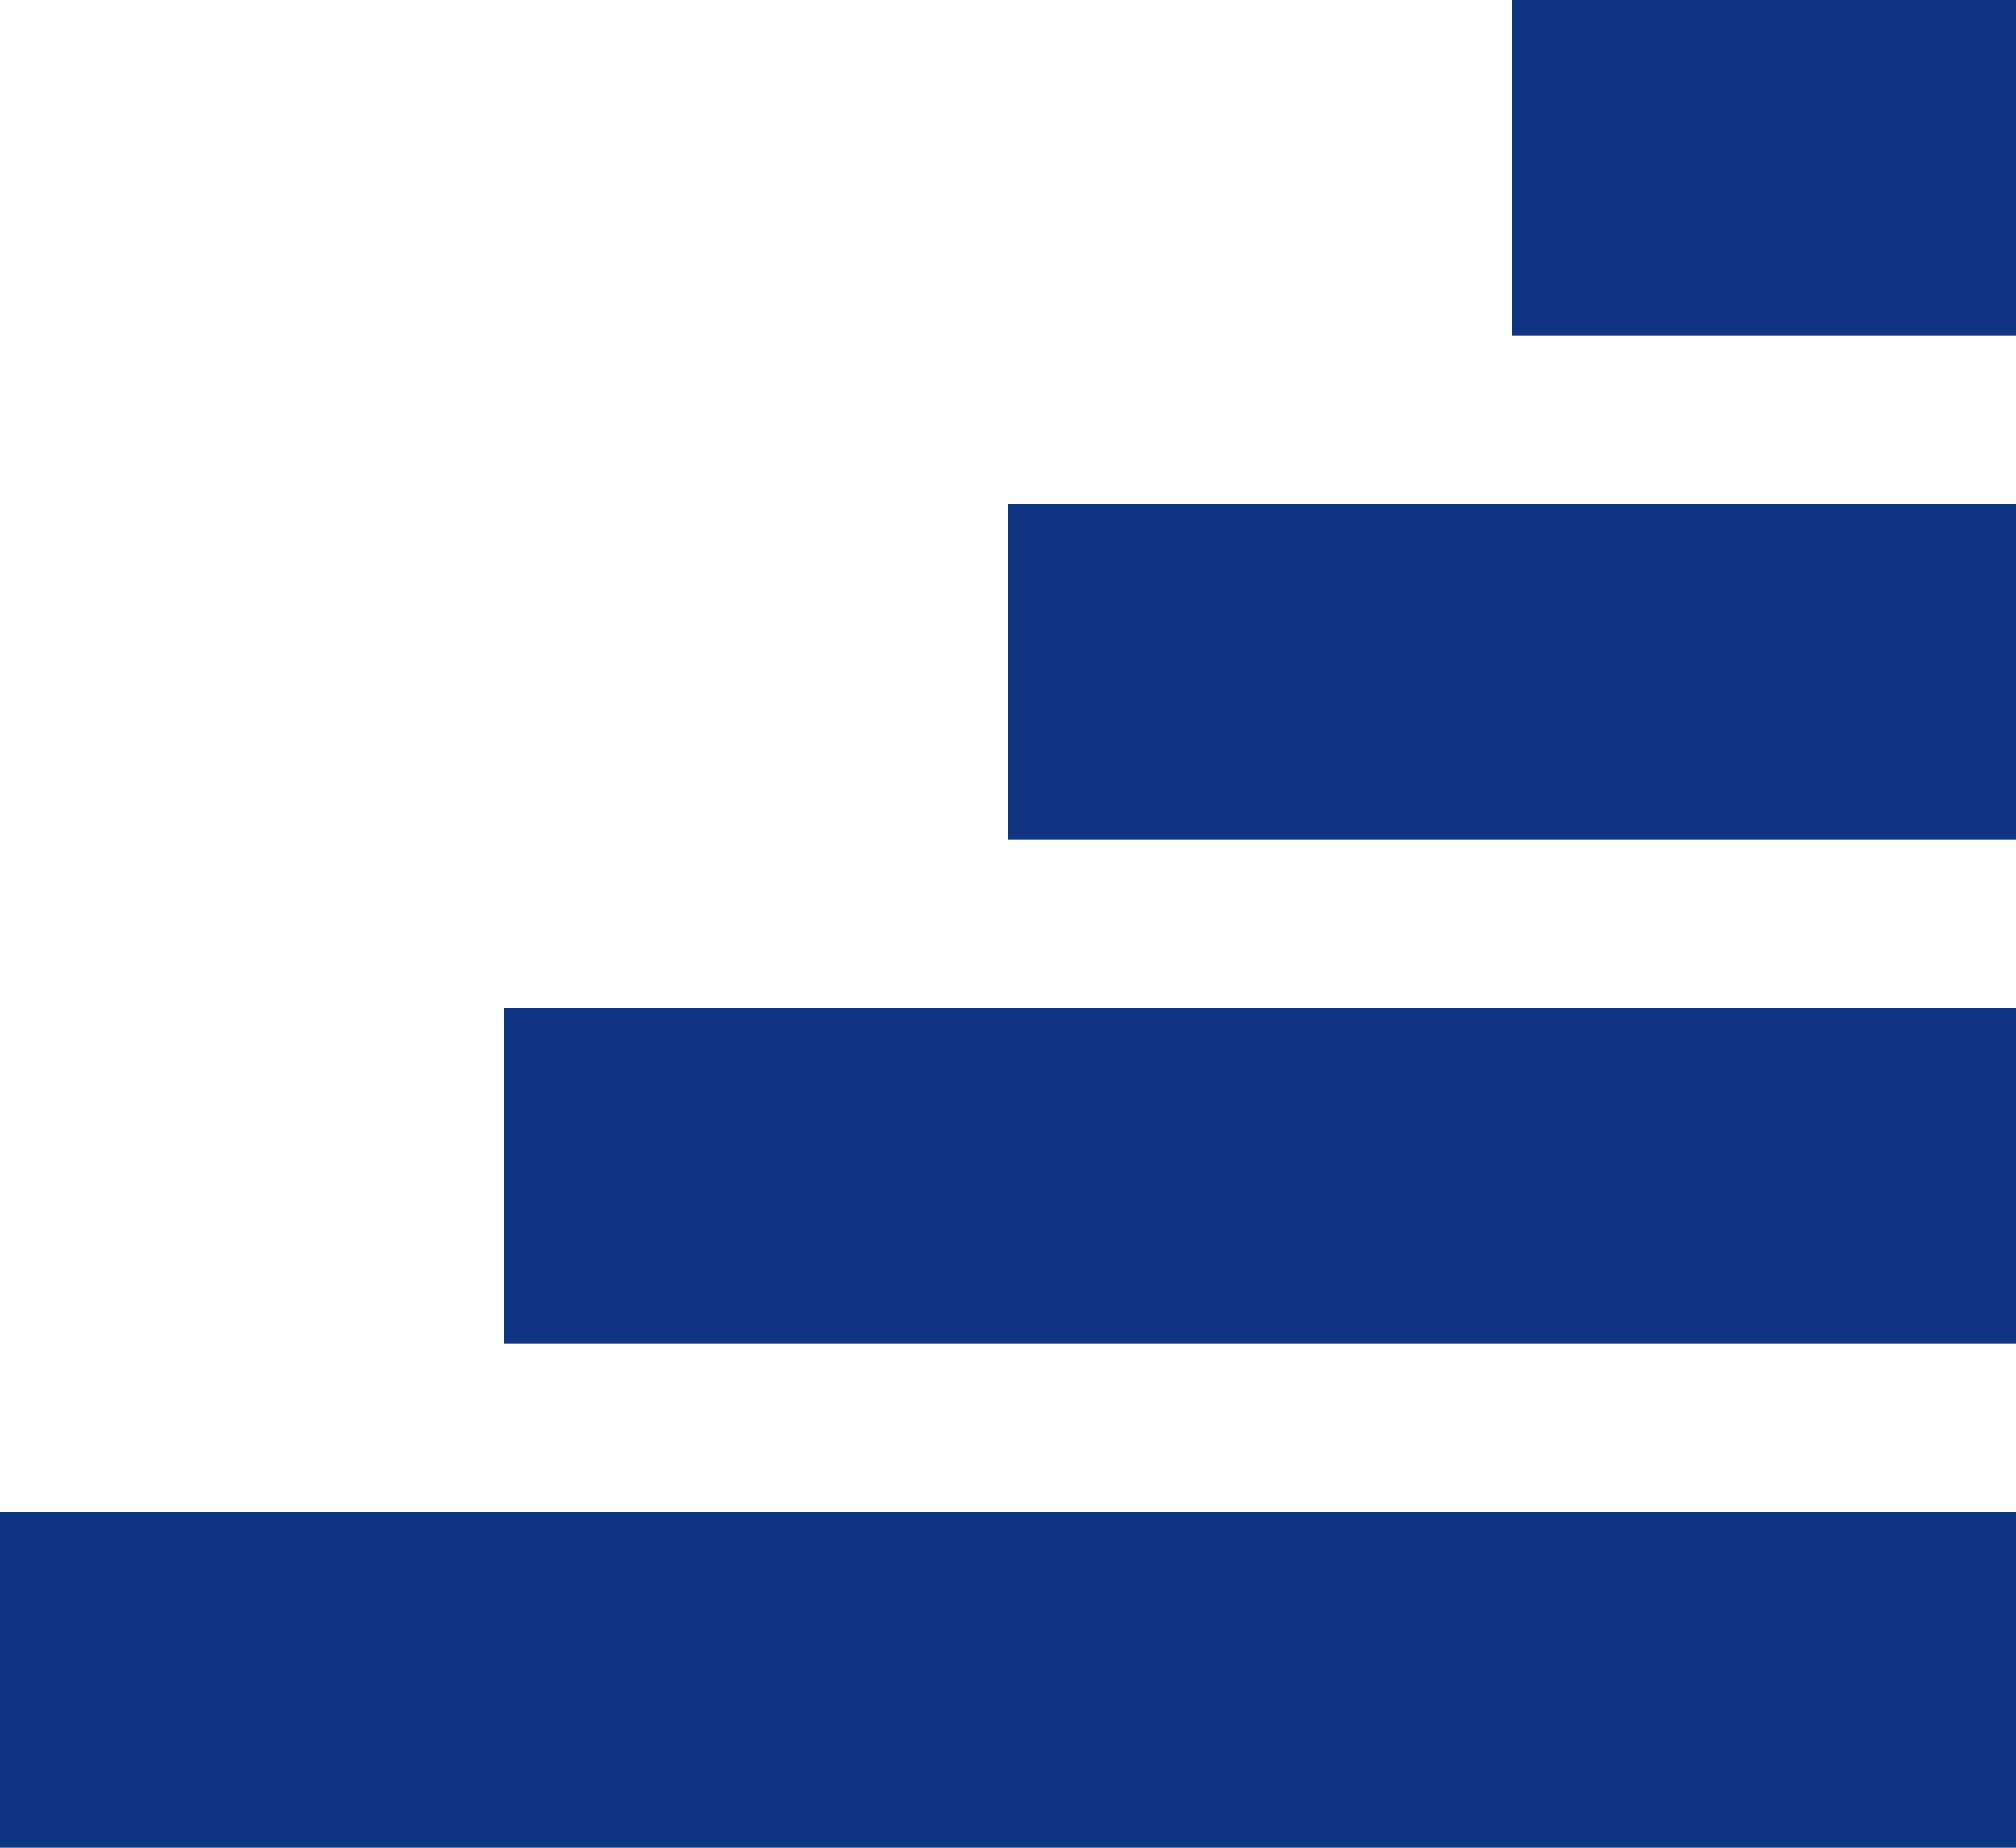 <svg xmlns="http://www.w3.org/2000/svg" width="12" height="11" viewBox="0 0 12 11" fill="none"><rect x="9" width="3" height="2" fill="#0E357F"></rect><rect x="6" y="3" width="6" height="2" fill="#0E357F"></rect><rect x="3" y="6" width="9" height="2" fill="#0E357F"></rect><rect y="9" width="12" height="2" fill="#0E357F"></rect></svg>